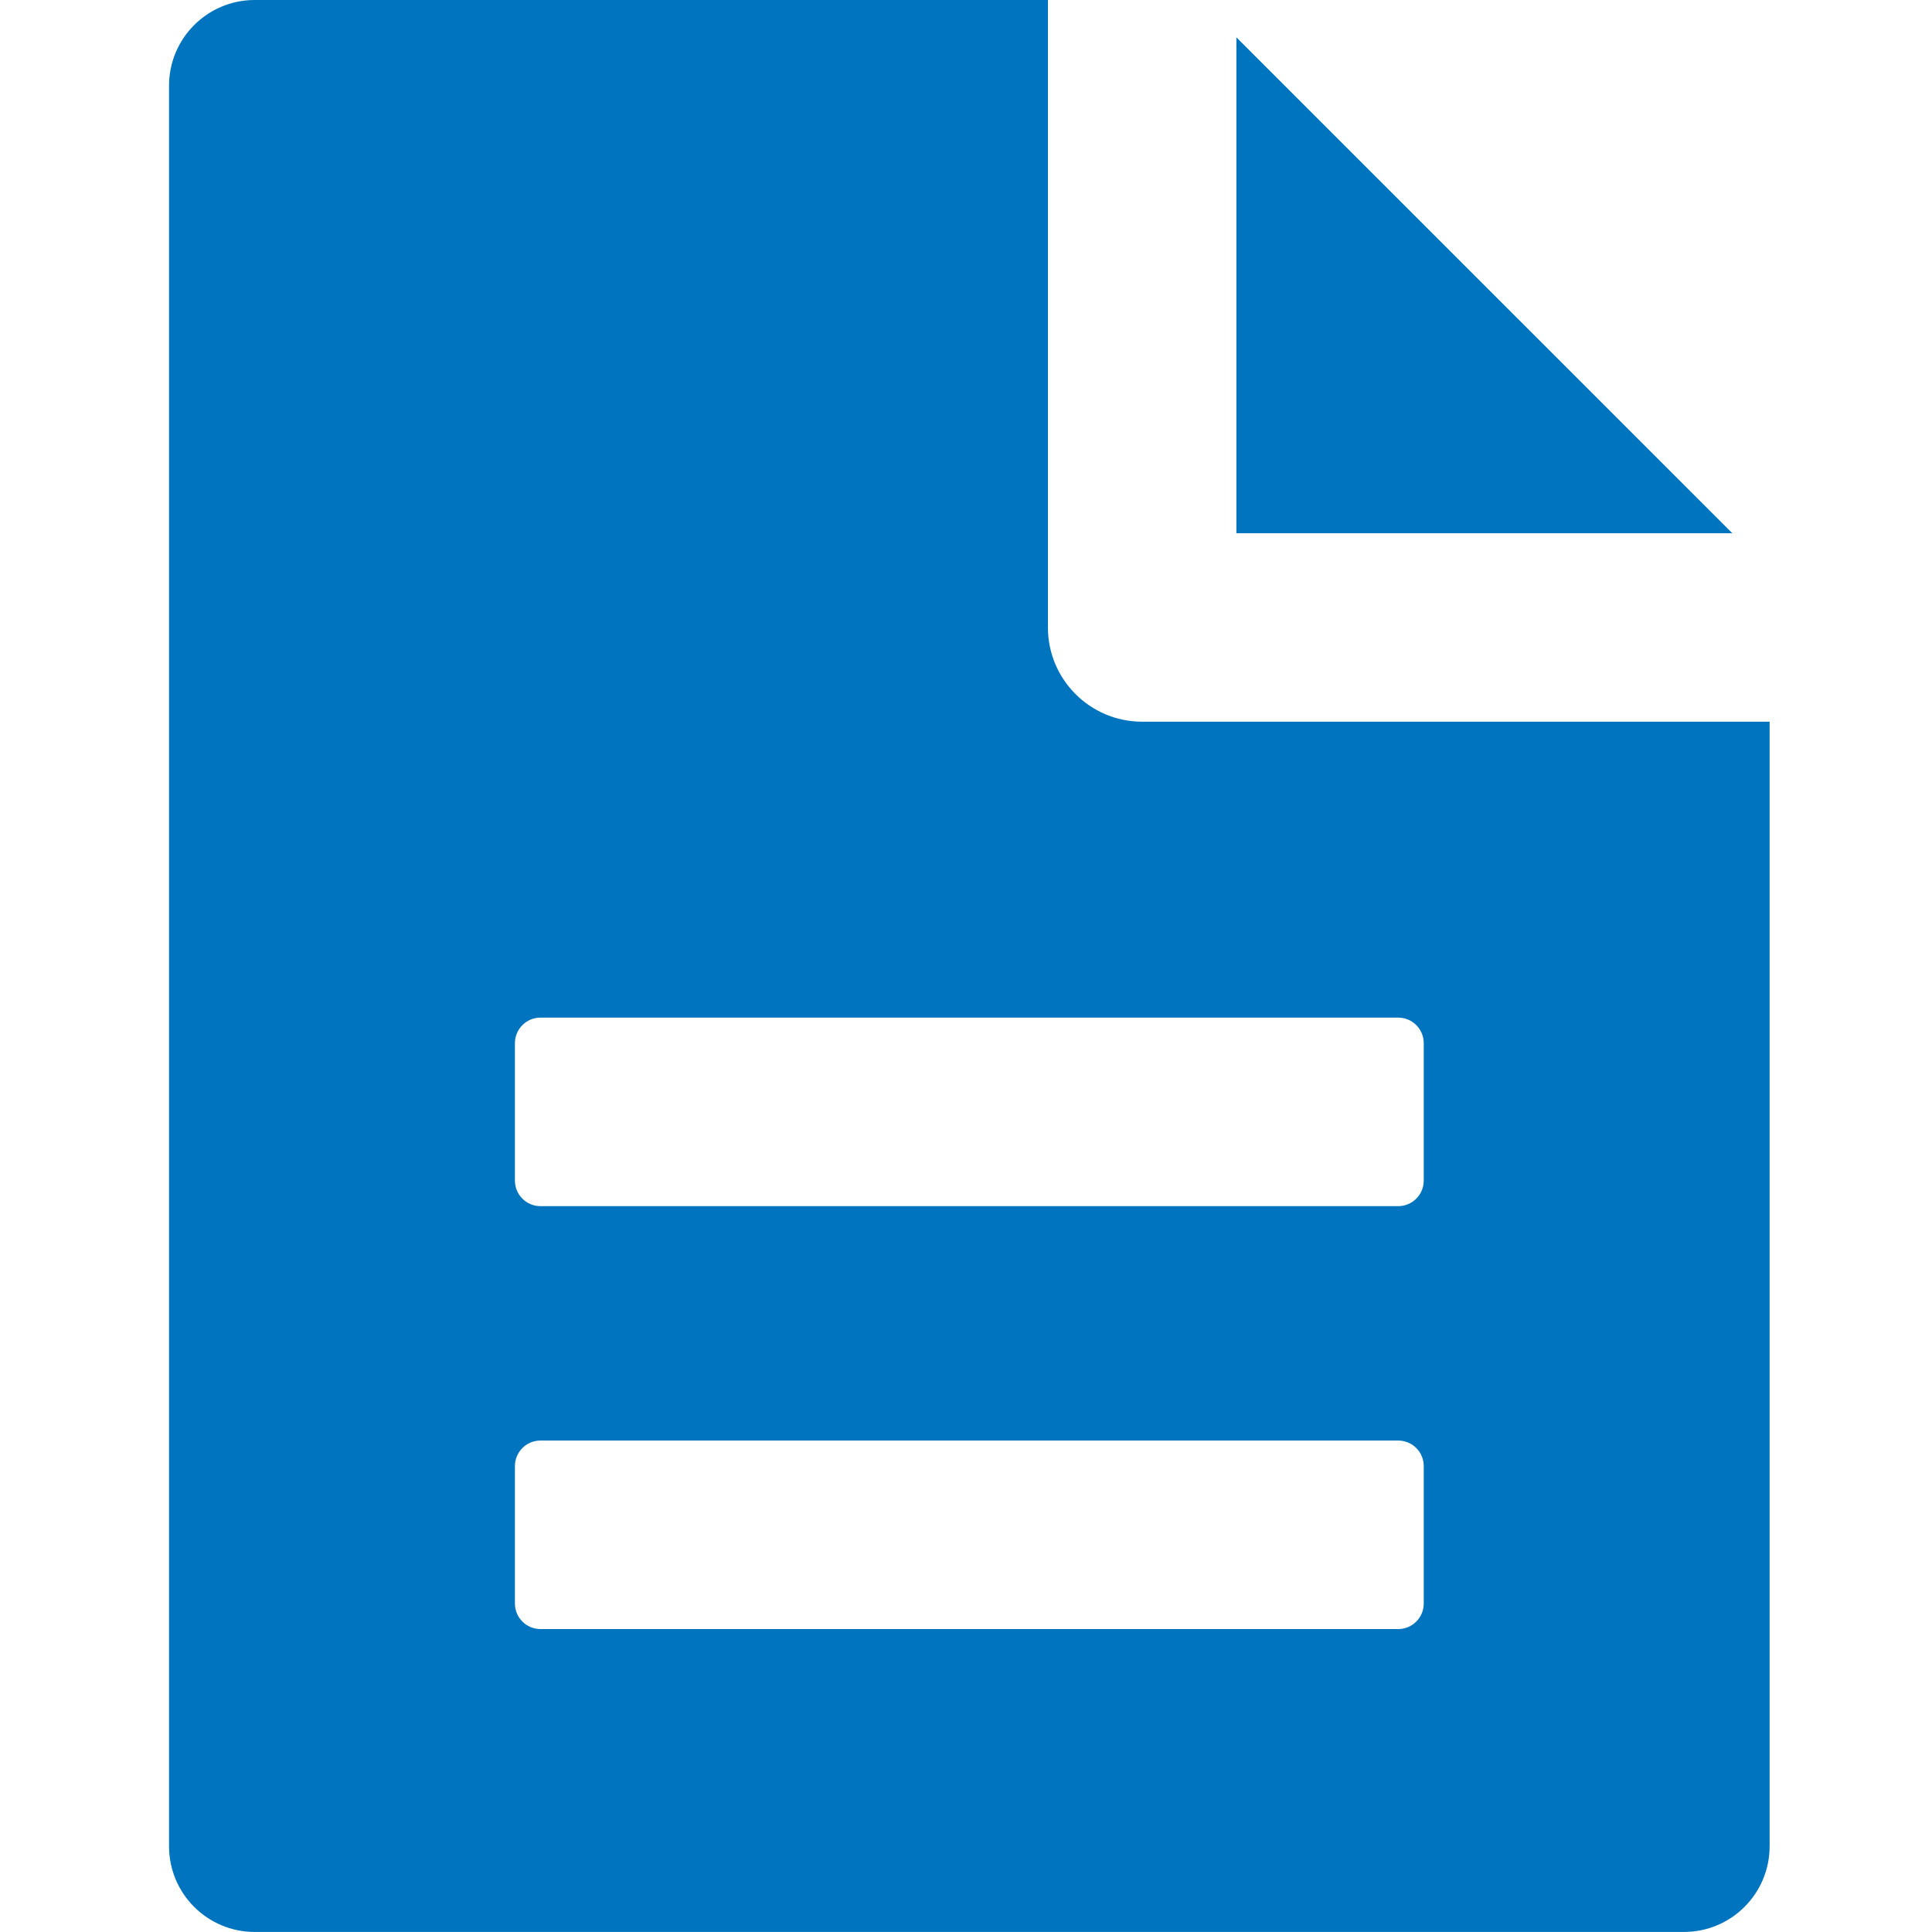 <svg width="40" height="40" viewBox="0 0 40 40" fill="none" xmlns="http://www.w3.org/2000/svg">
<path d="M25.598 0.773V11.04H35.866L25.598 0.773Z" fill="#0074BE"/>
<path d="M23.647 14.942C22.57 14.942 21.696 14.068 21.696 12.991V0H5.273C4.294 0 3.5 0.794 3.5 1.773V38.226C3.5 39.205 4.294 39.999 5.273 39.999H34.865C35.843 39.999 36.638 39.205 36.638 38.226V14.942H23.646H23.647ZM29.477 33.2C29.477 33.491 29.24 33.728 28.949 33.728H11.189C10.898 33.728 10.661 33.491 10.661 33.2V30.353C10.661 30.061 10.898 29.825 11.189 29.825H28.949C29.24 29.825 29.477 30.061 29.477 30.353V33.2ZM29.477 24.444C29.477 24.735 29.24 24.972 28.949 24.972H11.189C10.898 24.972 10.661 24.735 10.661 24.444V21.597C10.661 21.305 10.898 21.069 11.189 21.069H28.949C29.24 21.069 29.477 21.305 29.477 21.597V24.444Z" fill="#0074BE"/>
</svg>
